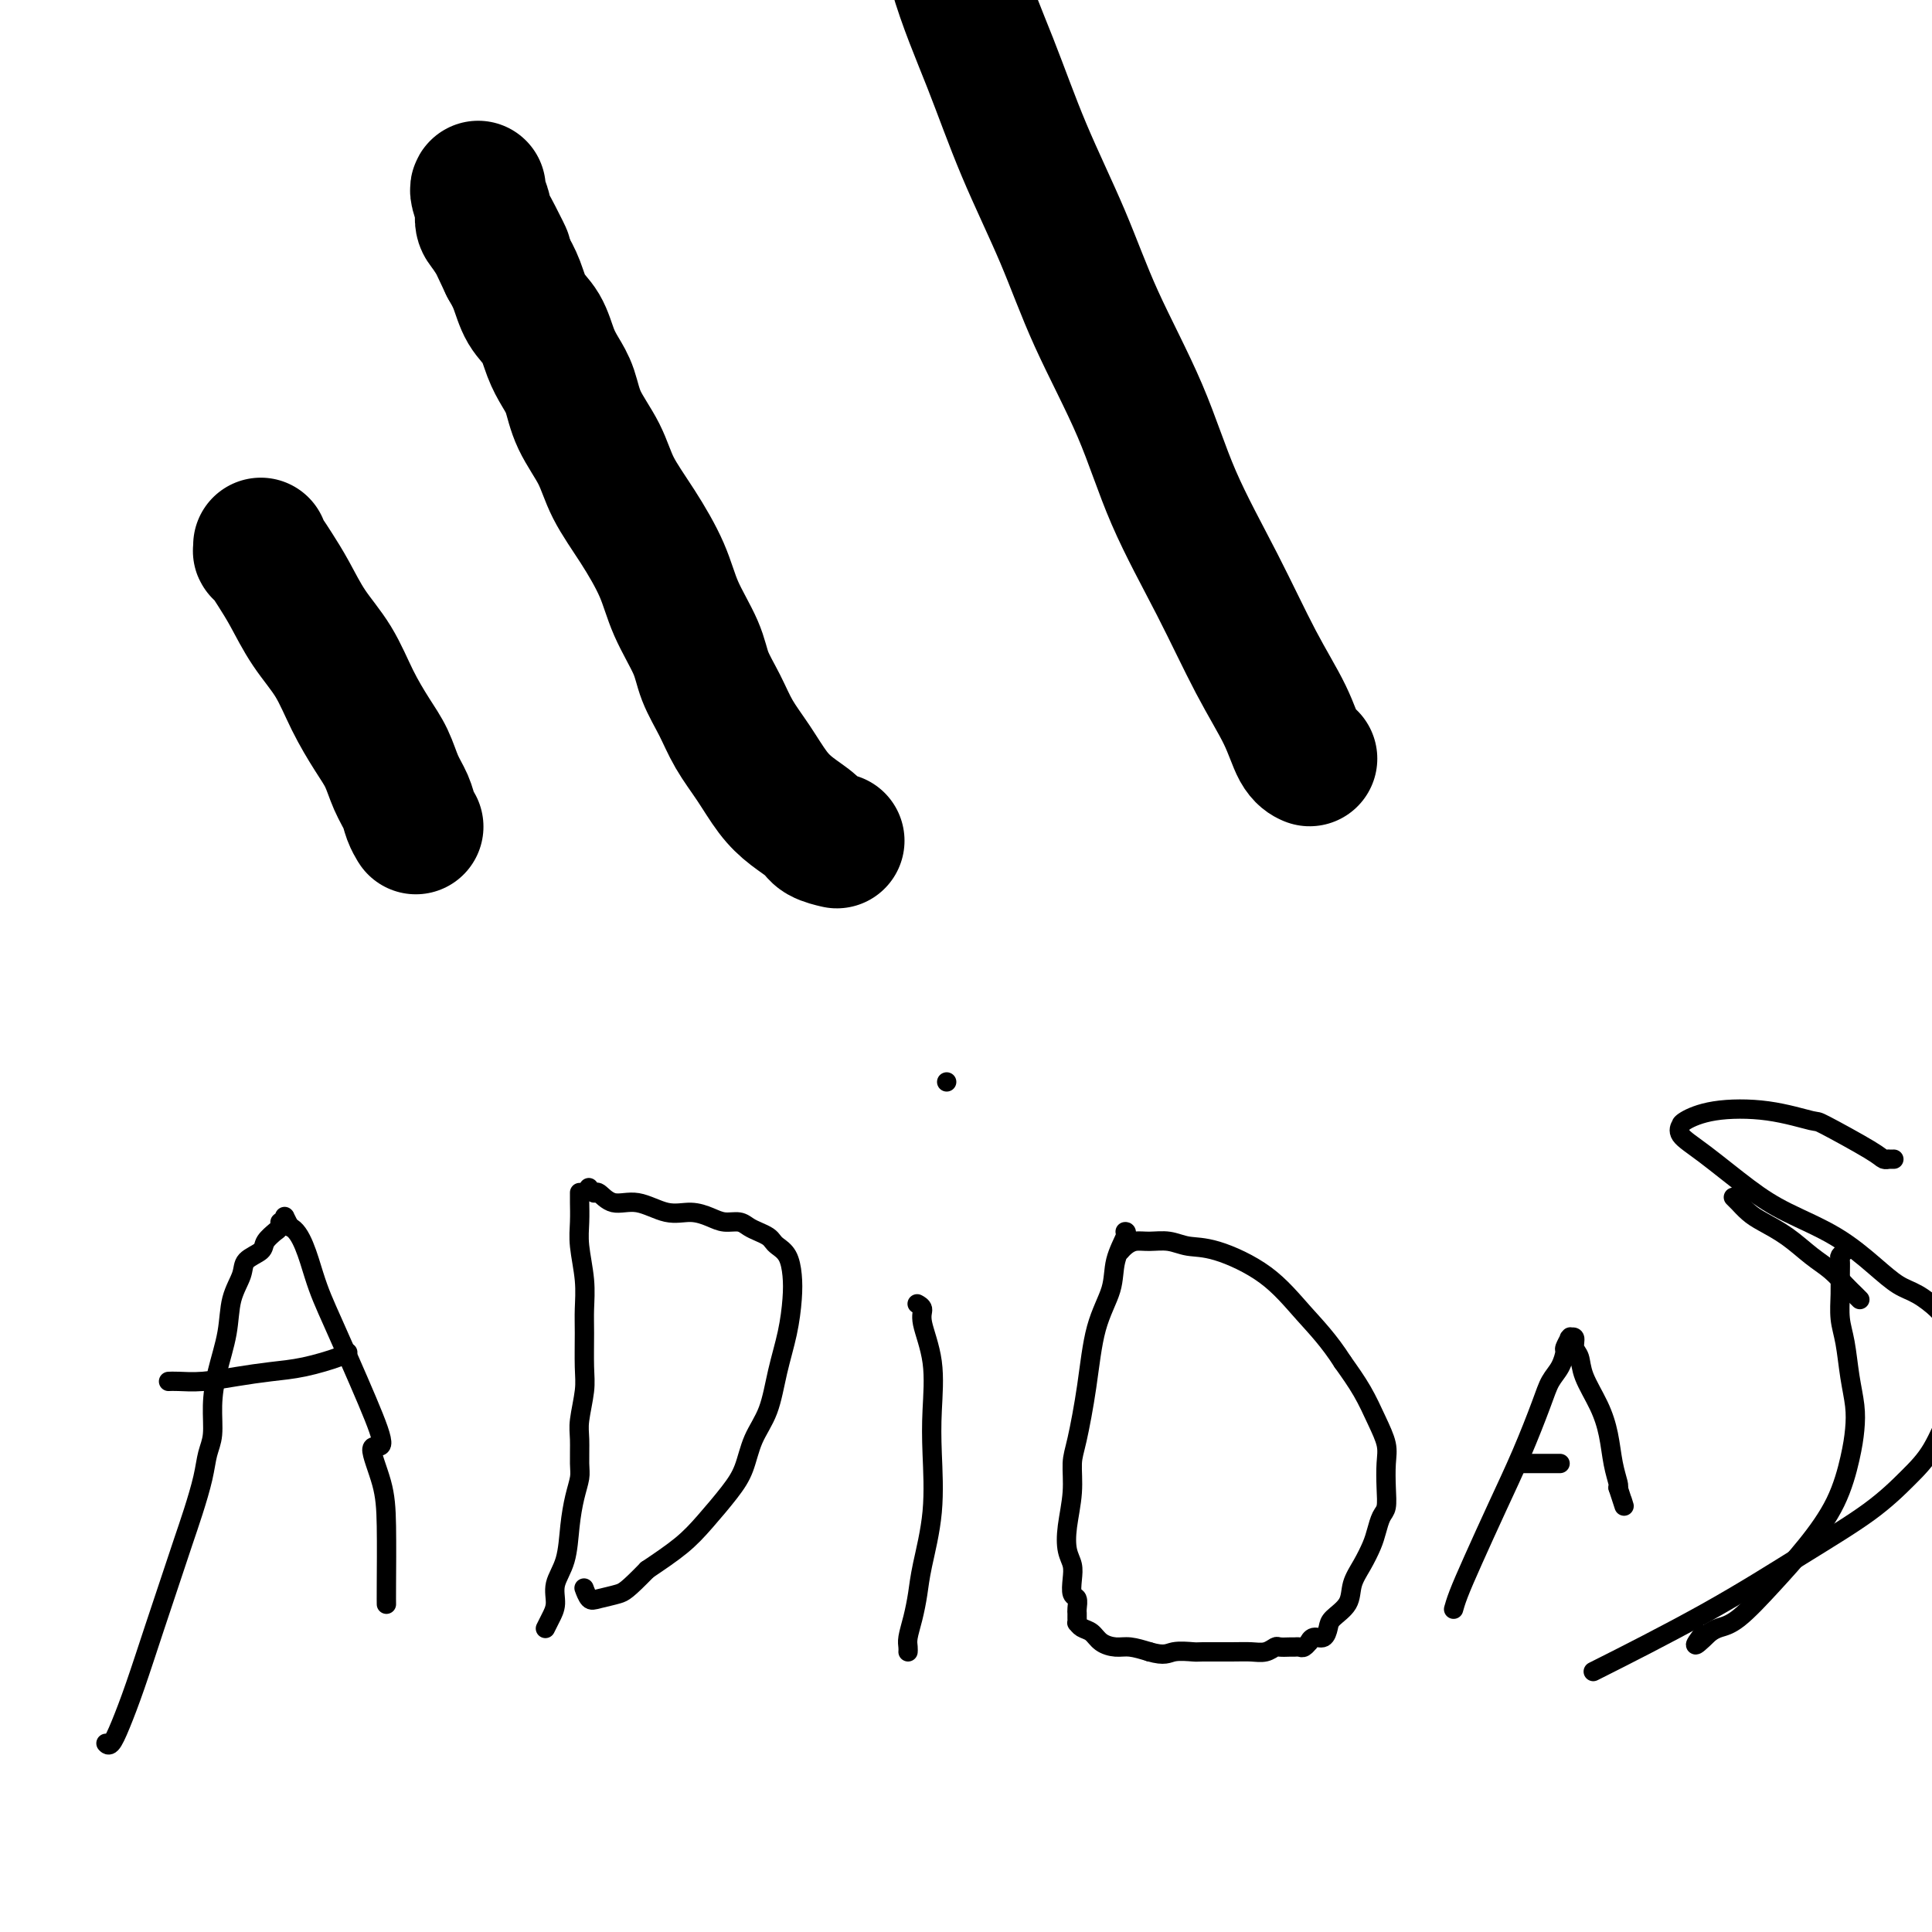 <svg viewBox='0 0 400 400' version='1.1' xmlns='http://www.w3.org/2000/svg' xmlns:xlink='http://www.w3.org/1999/xlink'><g fill='none' stroke='#000000' stroke-width='28' stroke-linecap='round' stroke-linejoin='round'><path d='M54,113c-0.000,-0.008 -0.001,-0.017 0,0c0.001,0.017 0.003,0.059 0,0c-0.003,-0.059 -0.009,-0.218 0,0c0.009,0.218 0.035,0.814 0,1c-0.035,0.186 -0.132,-0.038 0,0c0.132,0.038 0.492,0.338 1,1c0.508,0.662 1.163,1.686 2,3c0.837,1.314 1.855,2.917 3,5c1.145,2.083 2.418,4.646 4,7c1.582,2.354 3.473,4.499 5,7c1.527,2.501 2.689,5.358 4,8c1.311,2.642 2.771,5.067 4,7c1.229,1.933 2.228,3.373 3,5c0.772,1.627 1.317,3.442 2,5c0.683,1.558 1.503,2.861 2,4c0.497,1.139 0.672,2.114 1,3c0.328,0.886 0.808,1.682 1,2c0.192,0.318 0.096,0.159 0,0'/><path d='M173,174c-0.006,-0.001 -0.012,-0.003 0,0c0.012,0.003 0.041,0.010 0,0c-0.041,-0.010 -0.152,-0.036 0,0c0.152,0.036 0.569,0.132 0,0c-0.569,-0.132 -2.122,-0.494 -3,-1c-0.878,-0.506 -1.082,-1.155 -2,-2c-0.918,-0.845 -2.552,-1.887 -4,-3c-1.448,-1.113 -2.710,-2.299 -4,-4c-1.290,-1.701 -2.609,-3.918 -4,-6c-1.391,-2.082 -2.855,-4.028 -4,-6c-1.145,-1.972 -1.971,-3.969 -3,-6c-1.029,-2.031 -2.262,-4.095 -3,-6c-0.738,-1.905 -0.981,-3.652 -2,-6c-1.019,-2.348 -2.813,-5.297 -4,-8c-1.187,-2.703 -1.768,-5.158 -3,-8c-1.232,-2.842 -3.117,-6.069 -5,-9c-1.883,-2.931 -3.764,-5.564 -5,-8c-1.236,-2.436 -1.826,-4.674 -3,-7c-1.174,-2.326 -2.932,-4.741 -4,-7c-1.068,-2.259 -1.445,-4.364 -2,-6c-0.555,-1.636 -1.289,-2.804 -2,-4c-0.711,-1.196 -1.398,-2.420 -2,-4c-0.602,-1.580 -1.120,-3.516 -2,-5c-0.880,-1.484 -2.121,-2.515 -3,-4c-0.879,-1.485 -1.394,-3.424 -2,-5c-0.606,-1.576 -1.303,-2.788 -2,-4'/><path d='M105,55c-7.408,-15.544 -2.429,-5.903 -1,-3c1.429,2.903 -0.693,-0.931 -2,-3c-1.307,-2.069 -1.800,-2.372 -2,-3c-0.200,-0.628 -0.106,-1.580 0,-2c0.106,-0.420 0.224,-0.309 0,-1c-0.224,-0.691 -0.791,-2.186 -1,-3c-0.209,-0.814 -0.060,-0.947 0,-1c0.060,-0.053 0.030,-0.027 0,0'/><path d='M271,157c-0.046,-0.021 -0.092,-0.041 0,0c0.092,0.041 0.321,0.144 0,0c-0.321,-0.144 -1.193,-0.536 -2,-2c-0.807,-1.464 -1.548,-3.999 -3,-7c-1.452,-3.001 -3.615,-6.469 -6,-11c-2.385,-4.531 -4.991,-10.124 -8,-16c-3.009,-5.876 -6.421,-12.033 -9,-18c-2.579,-5.967 -4.326,-11.742 -7,-18c-2.674,-6.258 -6.277,-12.998 -9,-19c-2.723,-6.002 -4.568,-11.265 -7,-17c-2.432,-5.735 -5.452,-11.942 -8,-18c-2.548,-6.058 -4.625,-11.967 -7,-18c-2.375,-6.033 -5.048,-12.190 -7,-19c-1.952,-6.810 -3.184,-14.271 -5,-21c-1.816,-6.729 -4.215,-12.725 -6,-19c-1.785,-6.275 -2.956,-12.830 -4,-18c-1.044,-5.170 -1.960,-8.955 -3,-12c-1.040,-3.045 -2.206,-5.350 -3,-8c-0.794,-2.650 -1.218,-5.647 -2,-8c-0.782,-2.353 -1.921,-4.064 -3,-7c-1.079,-2.936 -2.098,-7.098 -3,-11c-0.902,-3.902 -1.686,-7.543 -2,-9c-0.314,-1.457 -0.157,-0.728 0,0'/></g>
<g fill='none' stroke='#000000' stroke-width='4' stroke-linecap='round' stroke-linejoin='round'><path d='M22,361c0.001,0.001 0.003,0.003 0,0c-0.003,-0.003 -0.009,-0.010 0,0c0.009,0.010 0.035,0.038 0,0c-0.035,-0.038 -0.131,-0.142 0,0c0.131,0.142 0.490,0.531 1,0c0.510,-0.531 1.172,-1.981 2,-4c0.828,-2.019 1.821,-4.606 3,-8c1.179,-3.394 2.543,-7.593 4,-12c1.457,-4.407 3.006,-9.021 4,-12c0.994,-2.979 1.433,-4.321 2,-6c0.567,-1.679 1.262,-3.693 2,-6c0.738,-2.307 1.520,-4.907 2,-7c0.480,-2.093 0.657,-3.677 1,-5c0.343,-1.323 0.850,-2.383 1,-4c0.150,-1.617 -0.058,-3.791 0,-6c0.058,-2.209 0.380,-4.454 1,-7c0.620,-2.546 1.536,-5.392 2,-8c0.464,-2.608 0.476,-4.977 1,-7c0.524,-2.023 1.560,-3.698 2,-5c0.440,-1.302 0.285,-2.229 1,-3c0.715,-0.771 2.301,-1.386 3,-2c0.699,-0.614 0.512,-1.226 1,-2c0.488,-0.774 1.651,-1.709 2,-2c0.349,-0.291 -0.117,0.062 0,0c0.117,-0.062 0.816,-0.538 1,-1c0.184,-0.462 -0.148,-0.910 0,-1c0.148,-0.090 0.774,0.178 1,0c0.226,-0.178 0.050,-0.800 0,-1c-0.050,-0.200 0.025,0.023 0,0c-0.025,-0.023 -0.150,-0.292 0,0c0.150,0.292 0.575,1.146 1,2'/><path d='M60,254c2.380,0.796 3.830,6.285 5,10c1.170,3.715 2.061,5.657 4,10c1.939,4.343 4.926,11.088 7,16c2.074,4.912 3.235,7.991 3,9c-0.235,1.009 -1.867,-0.052 -2,1c-0.133,1.052 1.232,4.215 2,7c0.768,2.785 0.938,5.190 1,9c0.062,3.810 0.017,9.026 0,12c-0.017,2.974 -0.005,3.707 0,4c0.005,0.293 0.002,0.147 0,0'/><path d='M35,286c0.002,-0.000 0.005,-0.000 0,0c-0.005,0.000 -0.016,0.001 0,0c0.016,-0.001 0.060,-0.003 0,0c-0.060,0.003 -0.223,0.012 0,0c0.223,-0.012 0.832,-0.044 2,0c1.168,0.044 2.894,0.163 5,0c2.106,-0.163 4.592,-0.608 7,-1c2.408,-0.392 4.736,-0.732 7,-1c2.264,-0.268 4.462,-0.464 7,-1c2.538,-0.536 5.414,-1.414 7,-2c1.586,-0.586 1.882,-0.882 2,-1c0.118,-0.118 0.059,-0.059 0,0'/><path d='M120,247c-0.000,-0.001 -0.000,-0.001 0,0c0.000,0.001 0.000,0.004 0,0c-0.000,-0.004 -0.000,-0.014 0,0c0.000,0.014 0.000,0.054 0,0c-0.000,-0.054 -0.001,-0.201 0,0c0.001,0.201 0.004,0.751 0,1c-0.004,0.249 -0.015,0.198 0,1c0.015,0.802 0.057,2.459 0,4c-0.057,1.541 -0.212,2.968 0,5c0.212,2.032 0.790,4.670 1,7c0.210,2.330 0.053,4.353 0,6c-0.053,1.647 0.000,2.917 0,5c-0.000,2.083 -0.053,4.977 0,7c0.053,2.023 0.211,3.174 0,5c-0.211,1.826 -0.791,4.328 -1,6c-0.209,1.672 -0.045,2.513 0,4c0.045,1.487 -0.028,3.618 0,5c0.028,1.382 0.157,2.014 0,3c-0.157,0.986 -0.602,2.326 -1,4c-0.398,1.674 -0.751,3.684 -1,6c-0.249,2.316 -0.396,4.940 -1,7c-0.604,2.060 -1.665,3.558 -2,5c-0.335,1.442 0.054,2.830 0,4c-0.054,1.170 -0.553,2.123 -1,3c-0.447,0.877 -0.842,1.679 -1,2c-0.158,0.321 -0.079,0.160 0,0'/><path d='M122,246c-0.001,-0.001 -0.001,-0.001 0,0c0.001,0.001 0.004,0.005 0,0c-0.004,-0.005 -0.013,-0.018 0,0c0.013,0.018 0.050,0.065 0,0c-0.050,-0.065 -0.185,-0.244 0,0c0.185,0.244 0.691,0.910 1,1c0.309,0.090 0.420,-0.397 1,0c0.580,0.397 1.628,1.678 3,2c1.372,0.322 3.066,-0.316 5,0c1.934,0.316 4.107,1.587 6,2c1.893,0.413 3.504,-0.030 5,0c1.496,0.030 2.876,0.533 4,1c1.124,0.467 1.993,0.899 3,1c1.007,0.101 2.154,-0.127 3,0c0.846,0.127 1.392,0.611 2,1c0.608,0.389 1.280,0.683 2,1c0.720,0.317 1.489,0.657 2,1c0.511,0.343 0.764,0.690 1,1c0.236,0.310 0.453,0.583 1,1c0.547,0.417 1.422,0.979 2,2c0.578,1.021 0.858,2.502 1,4c0.142,1.498 0.148,3.014 0,5c-0.148,1.986 -0.448,4.442 -1,7c-0.552,2.558 -1.357,5.217 -2,8c-0.643,2.783 -1.126,5.689 -2,8c-0.874,2.311 -2.139,4.028 -3,6c-0.861,1.972 -1.319,4.200 -2,6c-0.681,1.800 -1.585,3.173 -3,5c-1.415,1.827 -3.343,4.107 -5,6c-1.657,1.893 -3.045,3.398 -5,5c-1.955,1.602 -4.478,3.301 -7,5'/><path d='M134,325c-4.238,4.329 -4.835,4.652 -6,5c-1.165,0.348 -2.900,0.722 -4,1c-1.100,0.278 -1.565,0.459 -2,0c-0.435,-0.459 -0.838,-1.560 -1,-2c-0.162,-0.440 -0.081,-0.220 0,0'/><path d='M190,270c0.002,0.001 0.005,0.003 0,0c-0.005,-0.003 -0.017,-0.009 0,0c0.017,0.009 0.065,0.035 0,0c-0.065,-0.035 -0.242,-0.129 0,0c0.242,0.129 0.901,0.482 1,1c0.099,0.518 -0.364,1.200 0,3c0.364,1.800 1.555,4.718 2,8c0.445,3.282 0.144,6.929 0,10c-0.144,3.071 -0.132,5.566 0,9c0.132,3.434 0.386,7.805 0,12c-0.386,4.195 -1.410,8.213 -2,11c-0.590,2.787 -0.747,4.344 -1,6c-0.253,1.656 -0.604,3.410 -1,5c-0.396,1.590 -0.838,3.014 -1,4c-0.162,0.986 -0.043,1.532 0,2c0.043,0.468 0.012,0.857 0,1c-0.012,0.143 -0.003,0.041 0,0c0.003,-0.041 0.002,-0.020 0,0'/><path d='M196,224c0.000,0.000 0.000,0.000 0,0c0.000,0.000 0.000,0.000 0,0c0.000,0.000 0.000,0.000 0,0c0.000,-0.000 0.000,0.000 0,0c0.000,0.000 0.000,-0.000 0,0c0.000,0.000 0.000,0.000 0,0c0.000,0.000 0.000,0.000 0,0c0.000,0.000 0.000,0.000 0,0c0.000,0.000 0.000,0.000 0,0'/><path d='M233,255c-0.000,0.000 -0.001,0.000 0,0c0.001,-0.000 0.002,-0.000 0,0c-0.002,0.000 -0.008,0.000 0,0c0.008,-0.000 0.029,-0.001 0,0c-0.029,0.001 -0.109,0.003 0,0c0.109,-0.003 0.405,-0.012 0,1c-0.405,1.012 -1.513,3.044 -2,5c-0.487,1.956 -0.355,3.837 -1,6c-0.645,2.163 -2.067,4.606 -3,8c-0.933,3.394 -1.378,7.737 -2,12c-0.622,4.263 -1.422,8.447 -2,11c-0.578,2.553 -0.936,3.474 -1,5c-0.064,1.526 0.165,3.657 0,6c-0.165,2.343 -0.725,4.898 -1,7c-0.275,2.102 -0.266,3.753 0,5c0.266,1.247 0.789,2.092 1,3c0.211,0.908 0.109,1.878 0,3c-0.109,1.122 -0.225,2.394 0,3c0.225,0.606 0.793,0.545 1,1c0.207,0.455 0.055,1.428 0,2c-0.055,0.572 -0.013,0.745 0,1c0.013,0.255 -0.005,0.592 0,1c0.005,0.408 0.031,0.886 0,1c-0.031,0.114 -0.118,-0.137 0,0c0.118,0.137 0.443,0.663 1,1c0.557,0.337 1.348,0.485 2,1c0.652,0.515 1.164,1.396 2,2c0.836,0.604 1.994,0.932 3,1c1.006,0.068 1.859,-0.123 3,0c1.141,0.123 2.571,0.562 4,1'/><path d='M238,342c3.221,0.928 3.772,0.248 5,0c1.228,-0.248 3.133,-0.066 4,0c0.867,0.066 0.694,0.014 2,0c1.306,-0.014 4.089,0.010 6,0c1.911,-0.010 2.950,-0.055 4,0c1.050,0.055 2.113,0.211 3,0c0.887,-0.211 1.600,-0.789 2,-1c0.400,-0.211 0.488,-0.055 1,0c0.512,0.055 1.447,0.011 2,0c0.553,-0.011 0.722,0.012 1,0c0.278,-0.012 0.665,-0.060 1,0c0.335,0.060 0.618,0.228 1,0c0.382,-0.228 0.862,-0.852 1,-1c0.138,-0.148 -0.067,0.179 0,0c0.067,-0.179 0.407,-0.865 1,-1c0.593,-0.135 1.439,0.281 2,0c0.561,-0.281 0.835,-1.260 1,-2c0.165,-0.740 0.219,-1.241 1,-2c0.781,-0.759 2.289,-1.778 3,-3c0.711,-1.222 0.624,-2.649 1,-4c0.376,-1.351 1.215,-2.626 2,-4c0.785,-1.374 1.517,-2.848 2,-4c0.483,-1.152 0.718,-1.981 1,-3c0.282,-1.019 0.613,-2.228 1,-3c0.387,-0.772 0.830,-1.107 1,-2c0.170,-0.893 0.065,-2.344 0,-4c-0.065,-1.656 -0.092,-3.515 0,-5c0.092,-1.485 0.303,-2.594 0,-4c-0.303,-1.406 -1.120,-3.109 -2,-5c-0.880,-1.891 -1.823,-3.969 -3,-6c-1.177,-2.031 -2.589,-4.016 -4,-6'/><path d='M278,282c-2.859,-4.487 -5.506,-7.206 -8,-10c-2.494,-2.794 -4.835,-5.663 -8,-8c-3.165,-2.337 -7.155,-4.144 -10,-5c-2.845,-0.856 -4.544,-0.763 -6,-1c-1.456,-0.237 -2.667,-0.806 -4,-1c-1.333,-0.194 -2.788,-0.013 -4,0c-1.212,0.013 -2.180,-0.141 -3,0c-0.820,0.141 -1.490,0.576 -2,1c-0.510,0.424 -0.860,0.835 -1,1c-0.140,0.165 -0.070,0.082 0,0'/><path d='M301,333c0.000,-0.000 0.000,-0.001 0,0c-0.000,0.001 -0.001,0.002 0,0c0.001,-0.002 0.002,-0.007 0,0c-0.002,0.007 -0.007,0.027 0,0c0.007,-0.027 0.027,-0.099 0,0c-0.027,0.099 -0.101,0.369 0,0c0.101,-0.369 0.377,-1.379 1,-3c0.623,-1.621 1.595,-3.855 3,-7c1.405,-3.145 3.245,-7.201 5,-11c1.755,-3.799 3.427,-7.340 5,-11c1.573,-3.660 3.047,-7.438 4,-10c0.953,-2.562 1.383,-3.910 2,-5c0.617,-1.090 1.419,-1.924 2,-3c0.581,-1.076 0.940,-2.393 1,-3c0.060,-0.607 -0.180,-0.502 0,-1c0.180,-0.498 0.779,-1.597 1,-2c0.221,-0.403 0.063,-0.110 0,0c-0.063,0.110 -0.032,0.036 0,0c0.032,-0.036 0.065,-0.033 0,0c-0.065,0.033 -0.226,0.096 0,0c0.226,-0.096 0.841,-0.351 1,0c0.159,0.351 -0.136,1.309 0,2c0.136,0.691 0.705,1.114 1,2c0.295,0.886 0.317,2.234 1,4c0.683,1.766 2.025,3.951 3,6c0.975,2.049 1.581,3.962 2,6c0.419,2.038 0.651,4.203 1,6c0.349,1.797 0.814,3.228 1,4c0.186,0.772 0.093,0.886 0,1'/><path d='M335,308c1.778,5.489 1.222,3.711 1,3c-0.222,-0.711 -0.111,-0.356 0,0'/><path d='M315,303c-0.000,0.000 -0.000,0.000 0,0c0.000,0.000 0.000,0.000 0,0c-0.000,0.000 -0.001,0.000 0,0c0.001,0.000 0.002,0.000 0,0c-0.002,0.000 -0.009,0.000 0,0c0.009,0.000 0.033,0.000 0,0c-0.033,0.000 -0.121,0.000 0,0c0.121,0.000 0.453,0.000 1,0c0.547,0.000 1.310,0.000 2,0c0.690,0.000 1.309,0.000 2,0c0.691,0.000 1.455,0.000 2,0c0.545,0.000 0.870,0.000 1,0c0.130,0.000 0.065,0.000 0,0'/><path d='M382,259c-0.000,0.000 -0.000,0.000 0,0c0.000,-0.000 0.000,-0.000 0,0c-0.000,0.000 -0.000,0.000 0,0c0.000,-0.000 0.000,-0.000 0,0c-0.000,0.000 -0.000,0.000 0,0c0.000,-0.000 0.000,-0.000 0,0c-0.000,0.000 -0.000,0.000 0,0c0.000,-0.000 0.000,-0.000 0,0c-0.000,0.000 -0.000,0.000 0,0c0.000,-0.000 0.001,-0.001 0,0c-0.001,0.001 -0.004,0.004 0,0c0.004,-0.004 0.015,-0.014 0,0c-0.015,0.014 -0.057,0.050 0,0c0.057,-0.050 0.212,-0.188 0,0c-0.212,0.188 -0.790,0.703 -1,1c-0.210,0.297 -0.053,0.376 0,1c0.053,0.624 0.003,1.792 0,3c-0.003,1.208 0.041,2.454 0,4c-0.041,1.546 -0.168,3.392 0,5c0.168,1.608 0.632,2.979 1,5c0.368,2.021 0.642,4.694 1,7c0.358,2.306 0.800,4.246 1,6c0.200,1.754 0.156,3.323 0,5c-0.156,1.677 -0.425,3.461 -1,6c-0.575,2.539 -1.456,5.832 -3,9c-1.544,3.168 -3.751,6.211 -6,9c-2.249,2.789 -4.541,5.325 -7,8c-2.459,2.675 -5.085,5.489 -7,7c-1.915,1.511 -3.119,1.717 -4,2c-0.881,0.283 -1.441,0.641 -2,1'/><path d='M354,338c-4.489,4.422 -2.711,1.978 -2,1c0.711,-0.978 0.356,-0.489 0,0'/><path d='M385,269c0.000,0.000 0.000,0.000 0,0c-0.000,-0.000 -0.000,-0.000 0,0c0.000,0.000 0.000,0.000 0,0c-0.000,-0.000 -0.000,-0.000 0,0c0.000,0.000 0.000,0.000 0,0c-0.000,-0.000 -0.000,-0.000 0,0c0.000,0.000 0.000,0.000 0,0c-0.000,-0.000 -0.000,-0.000 0,0c0.000,0.000 0.001,0.001 0,0c-0.001,-0.001 -0.003,-0.003 0,0c0.003,0.003 0.009,0.010 0,0c-0.009,-0.010 -0.035,-0.036 0,0c0.035,0.036 0.132,0.135 0,0c-0.132,-0.135 -0.491,-0.504 -1,-1c-0.509,-0.496 -1.168,-1.120 -2,-2c-0.832,-0.880 -1.836,-2.017 -3,-3c-1.164,-0.983 -2.488,-1.812 -4,-3c-1.512,-1.188 -3.213,-2.734 -5,-4c-1.787,-1.266 -3.659,-2.252 -5,-3c-1.341,-0.748 -2.149,-1.258 -3,-2c-0.851,-0.742 -1.743,-1.714 -2,-2c-0.257,-0.286 0.123,0.115 0,0c-0.123,-0.115 -0.749,-0.747 -1,-1c-0.251,-0.253 -0.125,-0.126 0,0'/><path d='M392,240c-0.000,0.000 -0.000,0.000 0,0c0.000,-0.000 0.001,-0.000 0,0c-0.001,0.000 -0.004,0.000 0,0c0.004,-0.000 0.016,-0.000 0,0c-0.016,0.000 -0.060,0.001 0,0c0.060,-0.001 0.224,-0.003 0,0c-0.224,0.003 -0.835,0.011 -1,0c-0.165,-0.011 0.116,-0.039 0,0c-0.116,0.039 -0.630,0.147 -1,0c-0.370,-0.147 -0.597,-0.549 -3,-2c-2.403,-1.451 -6.984,-3.951 -9,-5c-2.016,-1.049 -1.468,-0.645 -3,-1c-1.532,-0.355 -5.143,-1.468 -9,-2c-3.857,-0.532 -7.961,-0.484 -11,0c-3.039,0.484 -5.014,1.403 -6,2c-0.986,0.597 -0.985,0.873 -1,1c-0.015,0.127 -0.046,0.105 0,0c0.046,-0.105 0.170,-0.294 0,0c-0.170,0.294 -0.635,1.069 0,2c0.635,0.931 2.371,2.016 5,4c2.629,1.984 6.152,4.867 9,7c2.848,2.133 5.019,3.515 8,5c2.981,1.485 6.770,3.073 10,5c3.230,1.927 5.901,4.194 8,6c2.099,1.806 3.627,3.150 5,4c1.373,0.850 2.592,1.204 4,2c1.408,0.796 3.004,2.034 4,3c0.996,0.966 1.391,1.661 2,2c0.609,0.339 1.433,0.322 2,2c0.567,1.678 0.876,5.051 1,7c0.124,1.949 0.062,2.475 0,3'/><path d='M406,285c0.505,3.341 -0.733,4.692 -2,7c-1.267,2.308 -2.565,5.573 -4,8c-1.435,2.427 -3.008,4.014 -5,6c-1.992,1.986 -4.404,4.369 -8,7c-3.596,2.631 -8.376,5.509 -14,9c-5.624,3.491 -12.091,7.594 -20,12c-7.909,4.406 -17.260,9.116 -21,11c-3.740,1.884 -1.870,0.942 0,0'/></g>
</svg>